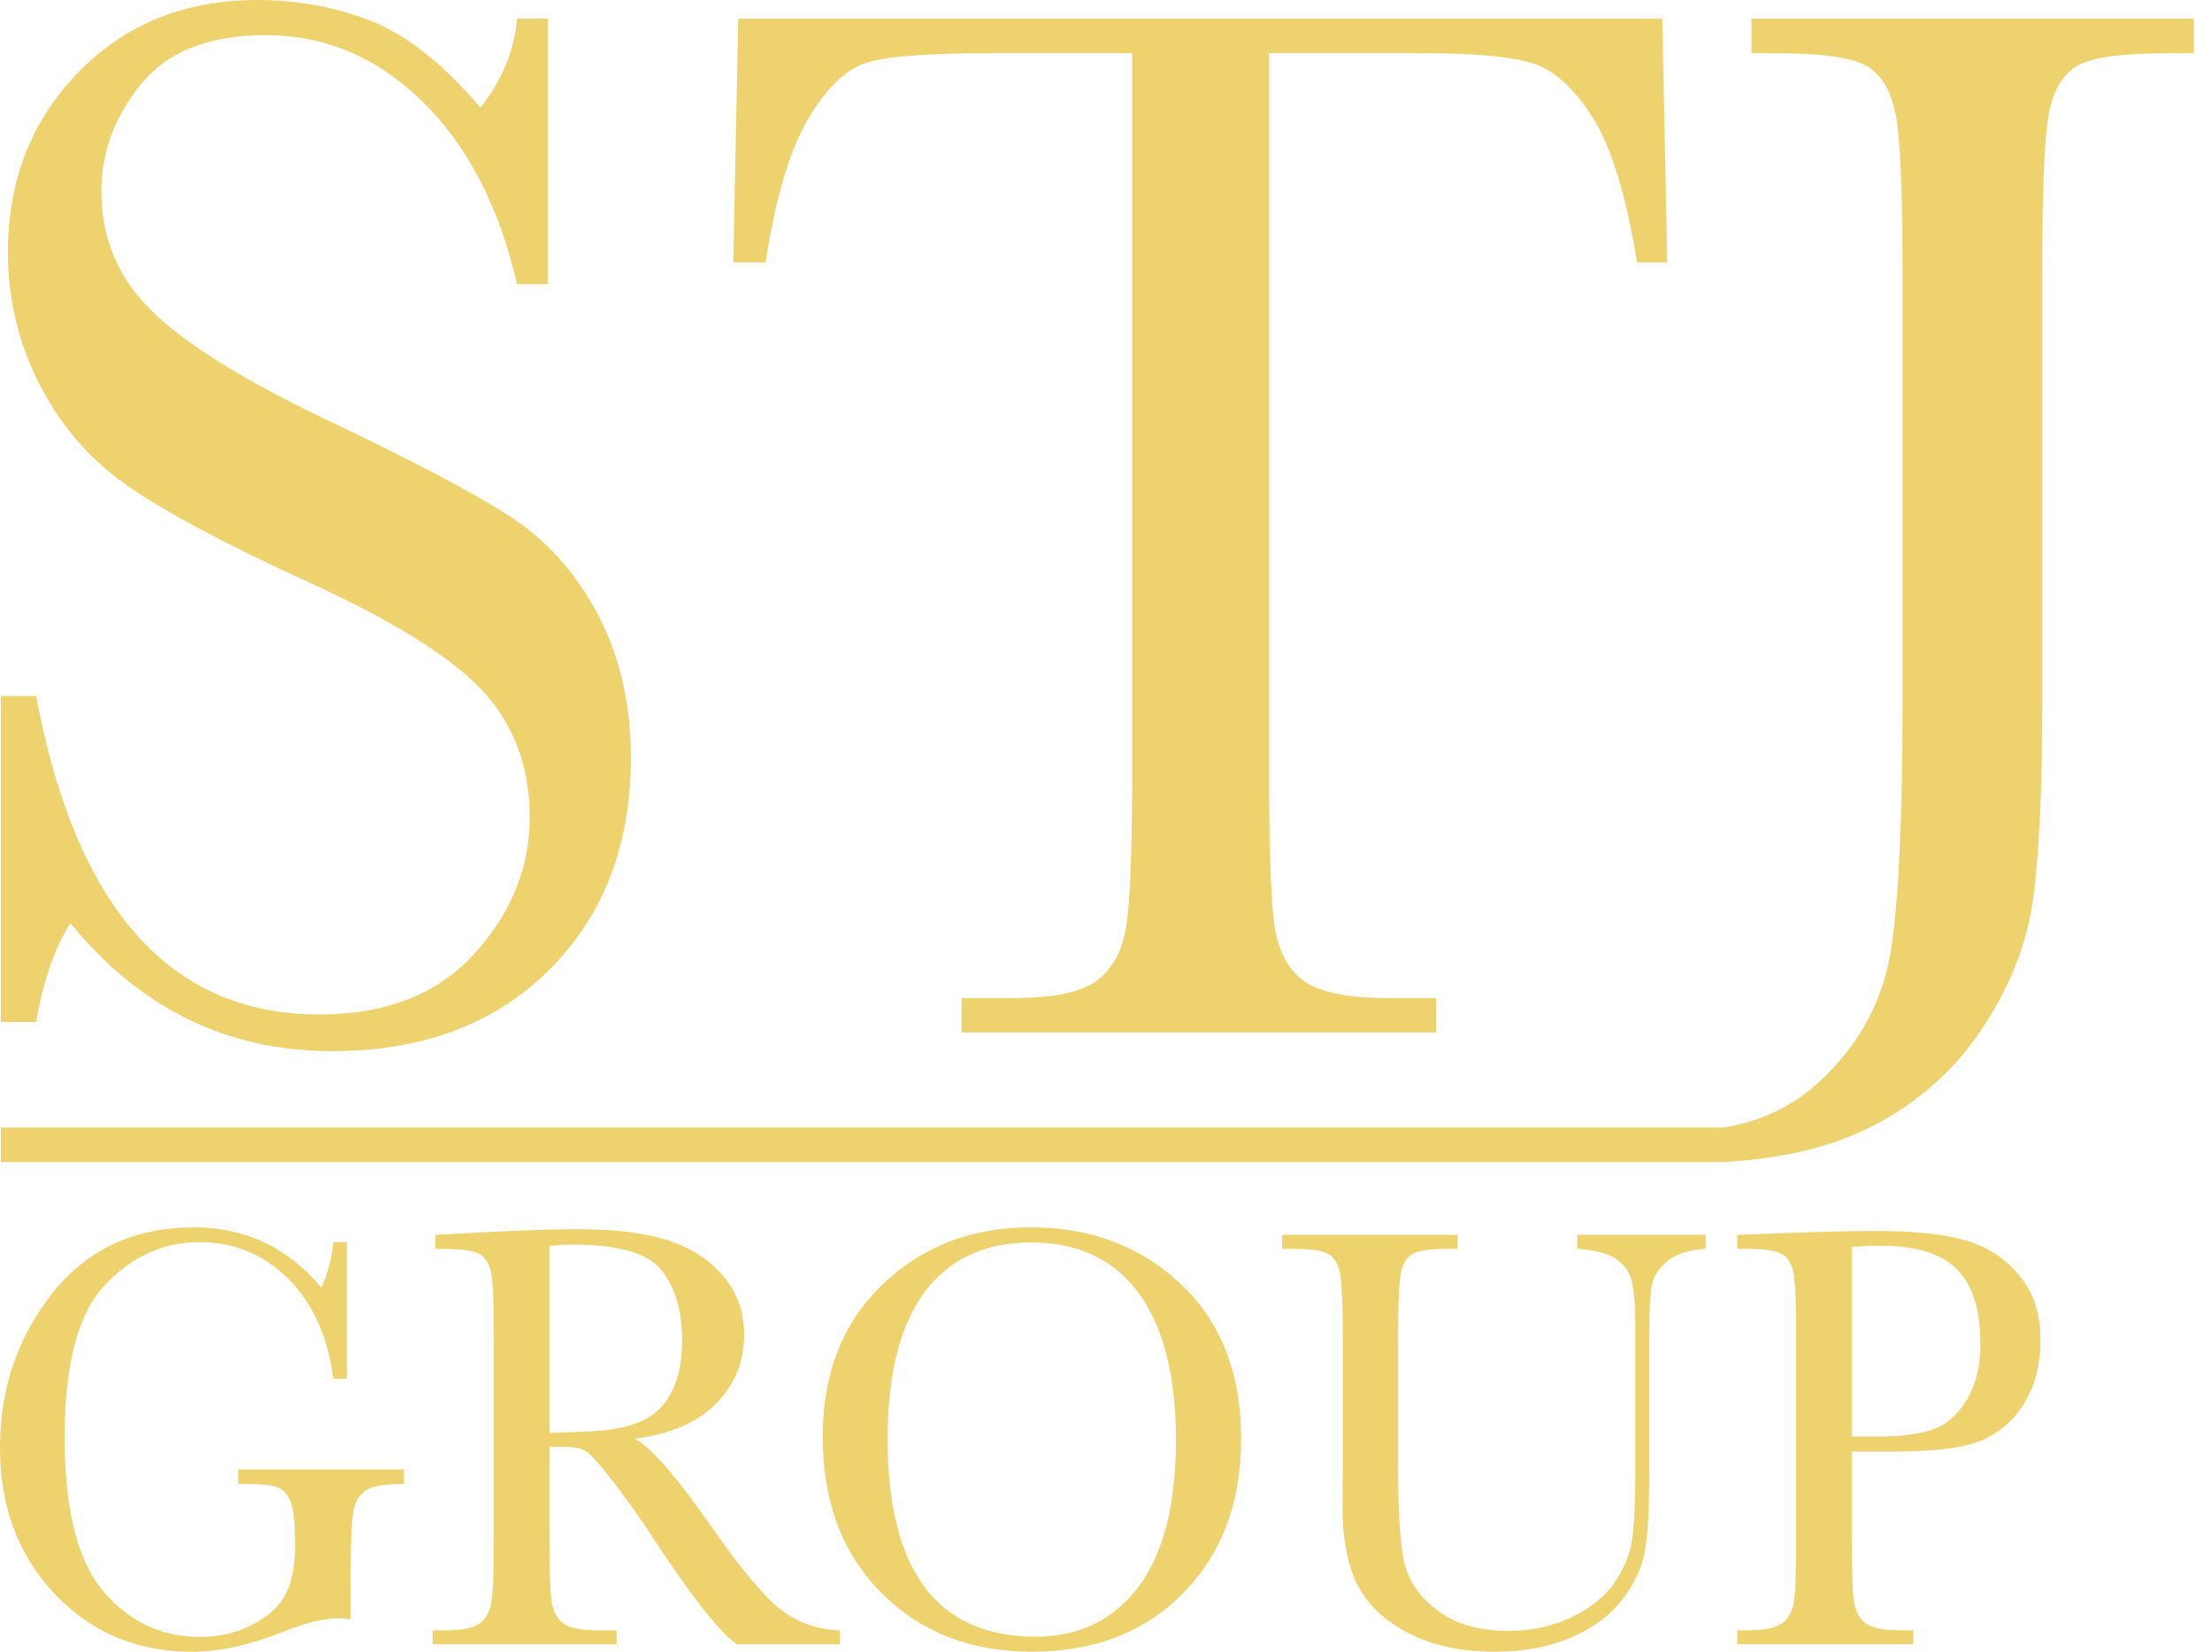 <svg xmlns="http://www.w3.org/2000/svg" width="75" height="56" viewBox="0 0 75 56" fill="none"><g clip-path="url(#clip0_448_244)"><path d="M0.031 34.65V23.599H1.223C2.573 30.798 5.772 34.396 10.819 34.396C13.086 34.396 14.846 33.707 16.09 32.33C17.338 30.953 17.96 29.413 17.96 27.706C17.96 25.98 17.412 24.538 16.318 23.372C15.223 22.222 13.222 20.988 10.318 19.672C7.73 18.486 5.779 17.454 4.46 16.564C3.145 15.678 2.115 14.524 1.379 13.105C0.639 11.686 0.269 10.172 0.269 8.568C0.269 6.115 1.069 4.076 2.665 2.444C4.258 0.813 6.277 0 8.722 0C10.087 0 11.373 0.238 12.579 0.711C13.787 1.184 15.024 2.164 16.293 3.648C17.022 2.721 17.438 1.715 17.53 0.632H18.579V9.632H17.53C16.929 7.012 15.859 4.95 14.331 3.447C12.799 1.945 11.025 1.192 9.01 1.192C7.087 1.192 5.68 1.745 4.784 2.849C3.885 3.958 3.436 5.169 3.436 6.49C3.436 8.075 4.002 9.419 5.128 10.521C6.238 11.633 8.246 12.886 11.15 14.271C13.929 15.588 15.948 16.651 17.21 17.454C18.472 18.256 19.485 19.365 20.246 20.784C21.006 22.203 21.39 23.845 21.39 25.703C21.39 28.644 20.47 31.036 18.628 32.875C16.787 34.718 14.324 35.638 11.246 35.638C7.706 35.638 4.755 34.196 2.388 31.304C1.865 32.1 1.478 33.216 1.223 34.65H0.031Z" fill="#EED26E"></path><path d="M25.958 8.898H24.863L25.031 0.633H56.363L56.53 8.898H55.507C55.14 6.635 54.639 5 54.006 3.994C53.37 2.987 52.688 2.37 51.959 2.143C51.227 1.916 49.983 1.802 48.22 1.802H43.03V26.061C43.03 28.747 43.091 30.511 43.208 31.355C43.329 32.203 43.649 32.827 44.171 33.232C44.697 33.636 45.682 33.842 47.125 33.842H48.696V35.007H32.602V33.842H34.269C35.651 33.842 36.604 33.656 37.137 33.285C37.67 32.91 38.012 32.331 38.16 31.548C38.314 30.761 38.388 28.933 38.388 26.061V1.802H33.6C31.521 1.802 30.128 1.904 29.413 2.117C28.699 2.329 28.027 2.968 27.402 4.032C26.773 5.095 26.293 6.718 25.958 8.898Z" fill="#EED26E"></path><path d="M59.387 0.633V1.802H60.148C61.783 1.802 62.842 1.954 63.326 2.256C63.813 2.559 64.129 3.112 64.279 3.903C64.431 4.697 64.506 6.464 64.506 9.201V23.904C64.506 27.738 64.378 30.489 64.125 32.155C63.869 33.82 63.127 35.266 61.886 36.488C60.914 37.452 59.758 38.022 58.432 38.229H0.031V39.4H58.432C60.19 39.295 61.803 38.979 63.184 38.327C64.826 37.551 66.141 36.438 67.126 34.993C68.11 33.547 68.707 32.068 68.924 30.546C69.138 29.025 69.244 26.811 69.244 23.904V9.201C69.244 6.347 69.322 4.538 69.482 3.778C69.642 3.017 69.965 2.498 70.459 2.218C70.951 1.939 71.988 1.802 73.577 1.802H74.387V0.633H59.387Z" fill="#EED26E"></path><path d="M8.075 49.821H13.697V50.312C13.076 50.312 12.654 50.379 12.433 50.511C12.212 50.645 12.067 50.866 11.995 51.176C11.925 51.488 11.89 52.239 11.89 53.433V54.907C11.737 54.88 11.599 54.866 11.477 54.866C10.983 54.866 10.336 55.026 9.535 55.347C8.446 55.782 7.436 56.001 6.508 56.001C4.642 56.001 3.093 55.349 1.855 54.042C0.619 52.736 0 51.08 0 49.074C0 47.088 0.59 45.349 1.769 43.855C2.948 42.361 4.551 41.613 6.575 41.613C8.317 41.613 9.76 42.297 10.9 43.661C11.111 43.183 11.246 42.667 11.303 42.114H11.765V46.75H11.303C11.118 45.325 10.61 44.196 9.781 43.363C8.95 42.532 7.943 42.114 6.757 42.114C5.533 42.114 4.467 42.599 3.557 43.568C2.646 44.536 2.191 46.256 2.191 48.726C2.191 51.188 2.63 52.933 3.509 53.96C4.387 54.987 5.476 55.5 6.776 55.5C7.443 55.5 8.049 55.355 8.593 55.066C9.138 54.775 9.51 54.423 9.708 54.005C9.907 53.59 10.006 53.064 10.006 52.43C10.006 51.686 9.96 51.19 9.867 50.941C9.774 50.692 9.632 50.525 9.439 50.44C9.247 50.354 8.894 50.312 8.382 50.312H8.075V49.821Z" fill="#EED26E"></path><path d="M18.628 48.583C19.109 48.569 19.606 48.549 20.118 48.522C20.63 48.494 21.077 48.419 21.454 48.297C21.833 48.173 22.138 47.995 22.372 47.759C22.606 47.524 22.79 47.215 22.925 46.834C23.06 46.452 23.127 45.981 23.127 45.422C23.127 44.446 22.898 43.665 22.44 43.078C21.98 42.491 20.983 42.198 19.445 42.198C19.208 42.198 18.936 42.212 18.628 42.239V48.583ZM28.48 55.747H24.973C24.35 55.282 23.398 54.069 22.117 52.103C21.706 51.476 21.282 50.875 20.838 50.297C20.396 49.721 20.092 49.37 19.926 49.243C19.759 49.118 19.5 49.053 19.148 49.053H18.628V52.135C18.628 53.226 18.653 53.941 18.7 54.279C18.749 54.616 18.877 54.867 19.085 55.03C19.293 55.194 19.692 55.276 20.282 55.276H20.906V55.747H14.668V55.276H15.091C15.649 55.276 16.034 55.201 16.249 55.052C16.465 54.9 16.601 54.667 16.658 54.35C16.716 54.033 16.744 53.295 16.744 52.135V45.329C16.744 44.224 16.716 43.511 16.658 43.19C16.601 42.87 16.472 42.648 16.274 42.525C16.074 42.403 15.645 42.342 14.985 42.342H14.764V41.87L16.63 41.767C17.872 41.706 18.86 41.676 19.59 41.676C20.833 41.676 21.843 41.799 22.622 42.044C23.4 42.29 24.03 42.693 24.511 43.252C24.991 43.811 25.231 44.479 25.231 45.257C25.231 46.164 24.918 46.939 24.29 47.58C23.661 48.222 22.738 48.621 21.521 48.778C22.067 49.058 22.943 50.068 24.155 51.807C25.142 53.22 25.917 54.144 26.481 54.58C27.044 55.016 27.712 55.249 28.48 55.276V55.747Z" fill="#EED26E"></path><path d="M30.096 48.786C30.096 51.017 30.515 52.693 31.35 53.811C32.186 54.93 33.441 55.49 35.114 55.49C36.581 55.49 37.74 54.93 38.592 53.811C39.445 52.693 39.871 51.024 39.871 48.808C39.871 46.652 39.452 44.999 38.612 43.848C37.773 42.7 36.554 42.125 34.959 42.125C33.389 42.125 32.186 42.685 31.35 43.809C30.515 44.93 30.096 46.591 30.096 48.786ZM27.895 48.714C27.895 46.572 28.567 44.854 29.914 43.558C31.259 42.261 32.937 41.613 34.95 41.613C36.981 41.613 38.677 42.255 40.039 43.537C41.401 44.82 42.082 46.569 42.082 48.786C42.082 50.936 41.429 52.676 40.126 54.005C38.822 55.336 37.106 56 34.979 56C32.908 56 31.211 55.336 29.885 54.005C28.557 52.676 27.895 50.912 27.895 48.714Z" fill="#EED26E"></path><path d="M53.477 41.867H57.833V42.339C57.256 42.379 56.824 42.518 56.539 42.753C56.254 42.989 56.079 43.253 56.016 43.546C55.952 43.84 55.92 44.409 55.92 45.254V49.87C55.92 51.051 55.875 51.928 55.789 52.501C55.703 53.074 55.453 53.636 55.04 54.189C54.627 54.742 54.046 55.182 53.295 55.509C52.546 55.836 51.681 56 50.701 56C49.54 56 48.558 55.79 47.755 55.372C46.95 54.951 46.376 54.409 46.034 53.744C45.691 53.078 45.519 52.186 45.519 51.068L45.529 49.645V45.326C45.529 44.221 45.499 43.508 45.437 43.187C45.377 42.868 45.249 42.645 45.053 42.523C44.858 42.4 44.43 42.339 43.77 42.339H43.473V41.867H49.422V42.339H49.163C48.521 42.339 48.102 42.394 47.902 42.507C47.705 42.62 47.571 42.83 47.503 43.137C47.438 43.444 47.403 44.174 47.403 45.326V49.696C47.403 51.211 47.469 52.286 47.6 52.92C47.732 53.555 48.102 54.108 48.711 54.583C49.319 55.057 50.13 55.294 51.142 55.294C51.936 55.294 52.659 55.135 53.309 54.819C53.96 54.501 54.443 54.105 54.762 53.631C55.079 53.158 55.273 52.669 55.343 52.168C55.413 51.667 55.447 50.877 55.447 49.798V45.071C55.447 44.286 55.406 43.737 55.323 43.424C55.24 43.109 55.06 42.861 54.785 42.677C54.509 42.492 54.074 42.379 53.477 42.339V41.867Z" fill="#EED26E"></path><path d="M62.785 48.704H63.718C64.467 48.704 65.073 48.623 65.534 48.463C65.996 48.303 66.38 47.967 66.687 47.456C66.996 46.944 67.149 46.314 67.149 45.562C67.149 44.416 66.885 43.575 66.356 43.039C65.828 42.505 64.97 42.237 63.784 42.237C63.349 42.237 63.017 42.251 62.785 42.277V48.704ZM62.785 49.216V52.133C62.785 53.224 62.81 53.938 62.857 54.276C62.906 54.614 63.035 54.864 63.246 55.028C63.459 55.192 63.855 55.274 64.438 55.274H64.871V55.745H58.902V55.274H59.248C59.805 55.274 60.191 55.199 60.406 55.049C60.622 54.898 60.757 54.664 60.816 54.348C60.873 54.03 60.902 53.292 60.902 52.133V45.326C60.902 44.222 60.873 43.508 60.816 43.187C60.757 42.868 60.629 42.645 60.431 42.523C60.231 42.401 59.802 42.34 59.142 42.34H58.902V41.867L60.536 41.806C61.843 41.759 62.862 41.734 63.592 41.734C64.938 41.734 65.974 41.848 66.702 42.072C67.429 42.298 68.025 42.697 68.49 43.27C68.955 43.843 69.187 44.567 69.187 45.439C69.187 46.197 69.028 46.865 68.711 47.446C68.393 48.025 67.938 48.464 67.346 48.766C66.753 49.065 65.71 49.216 64.218 49.216H62.785Z" fill="#EED26E"></path></g><defs><clipPath id="clip0_448_244"><rect width="74.388" height="56" fill="white"></rect></clipPath></defs></svg>